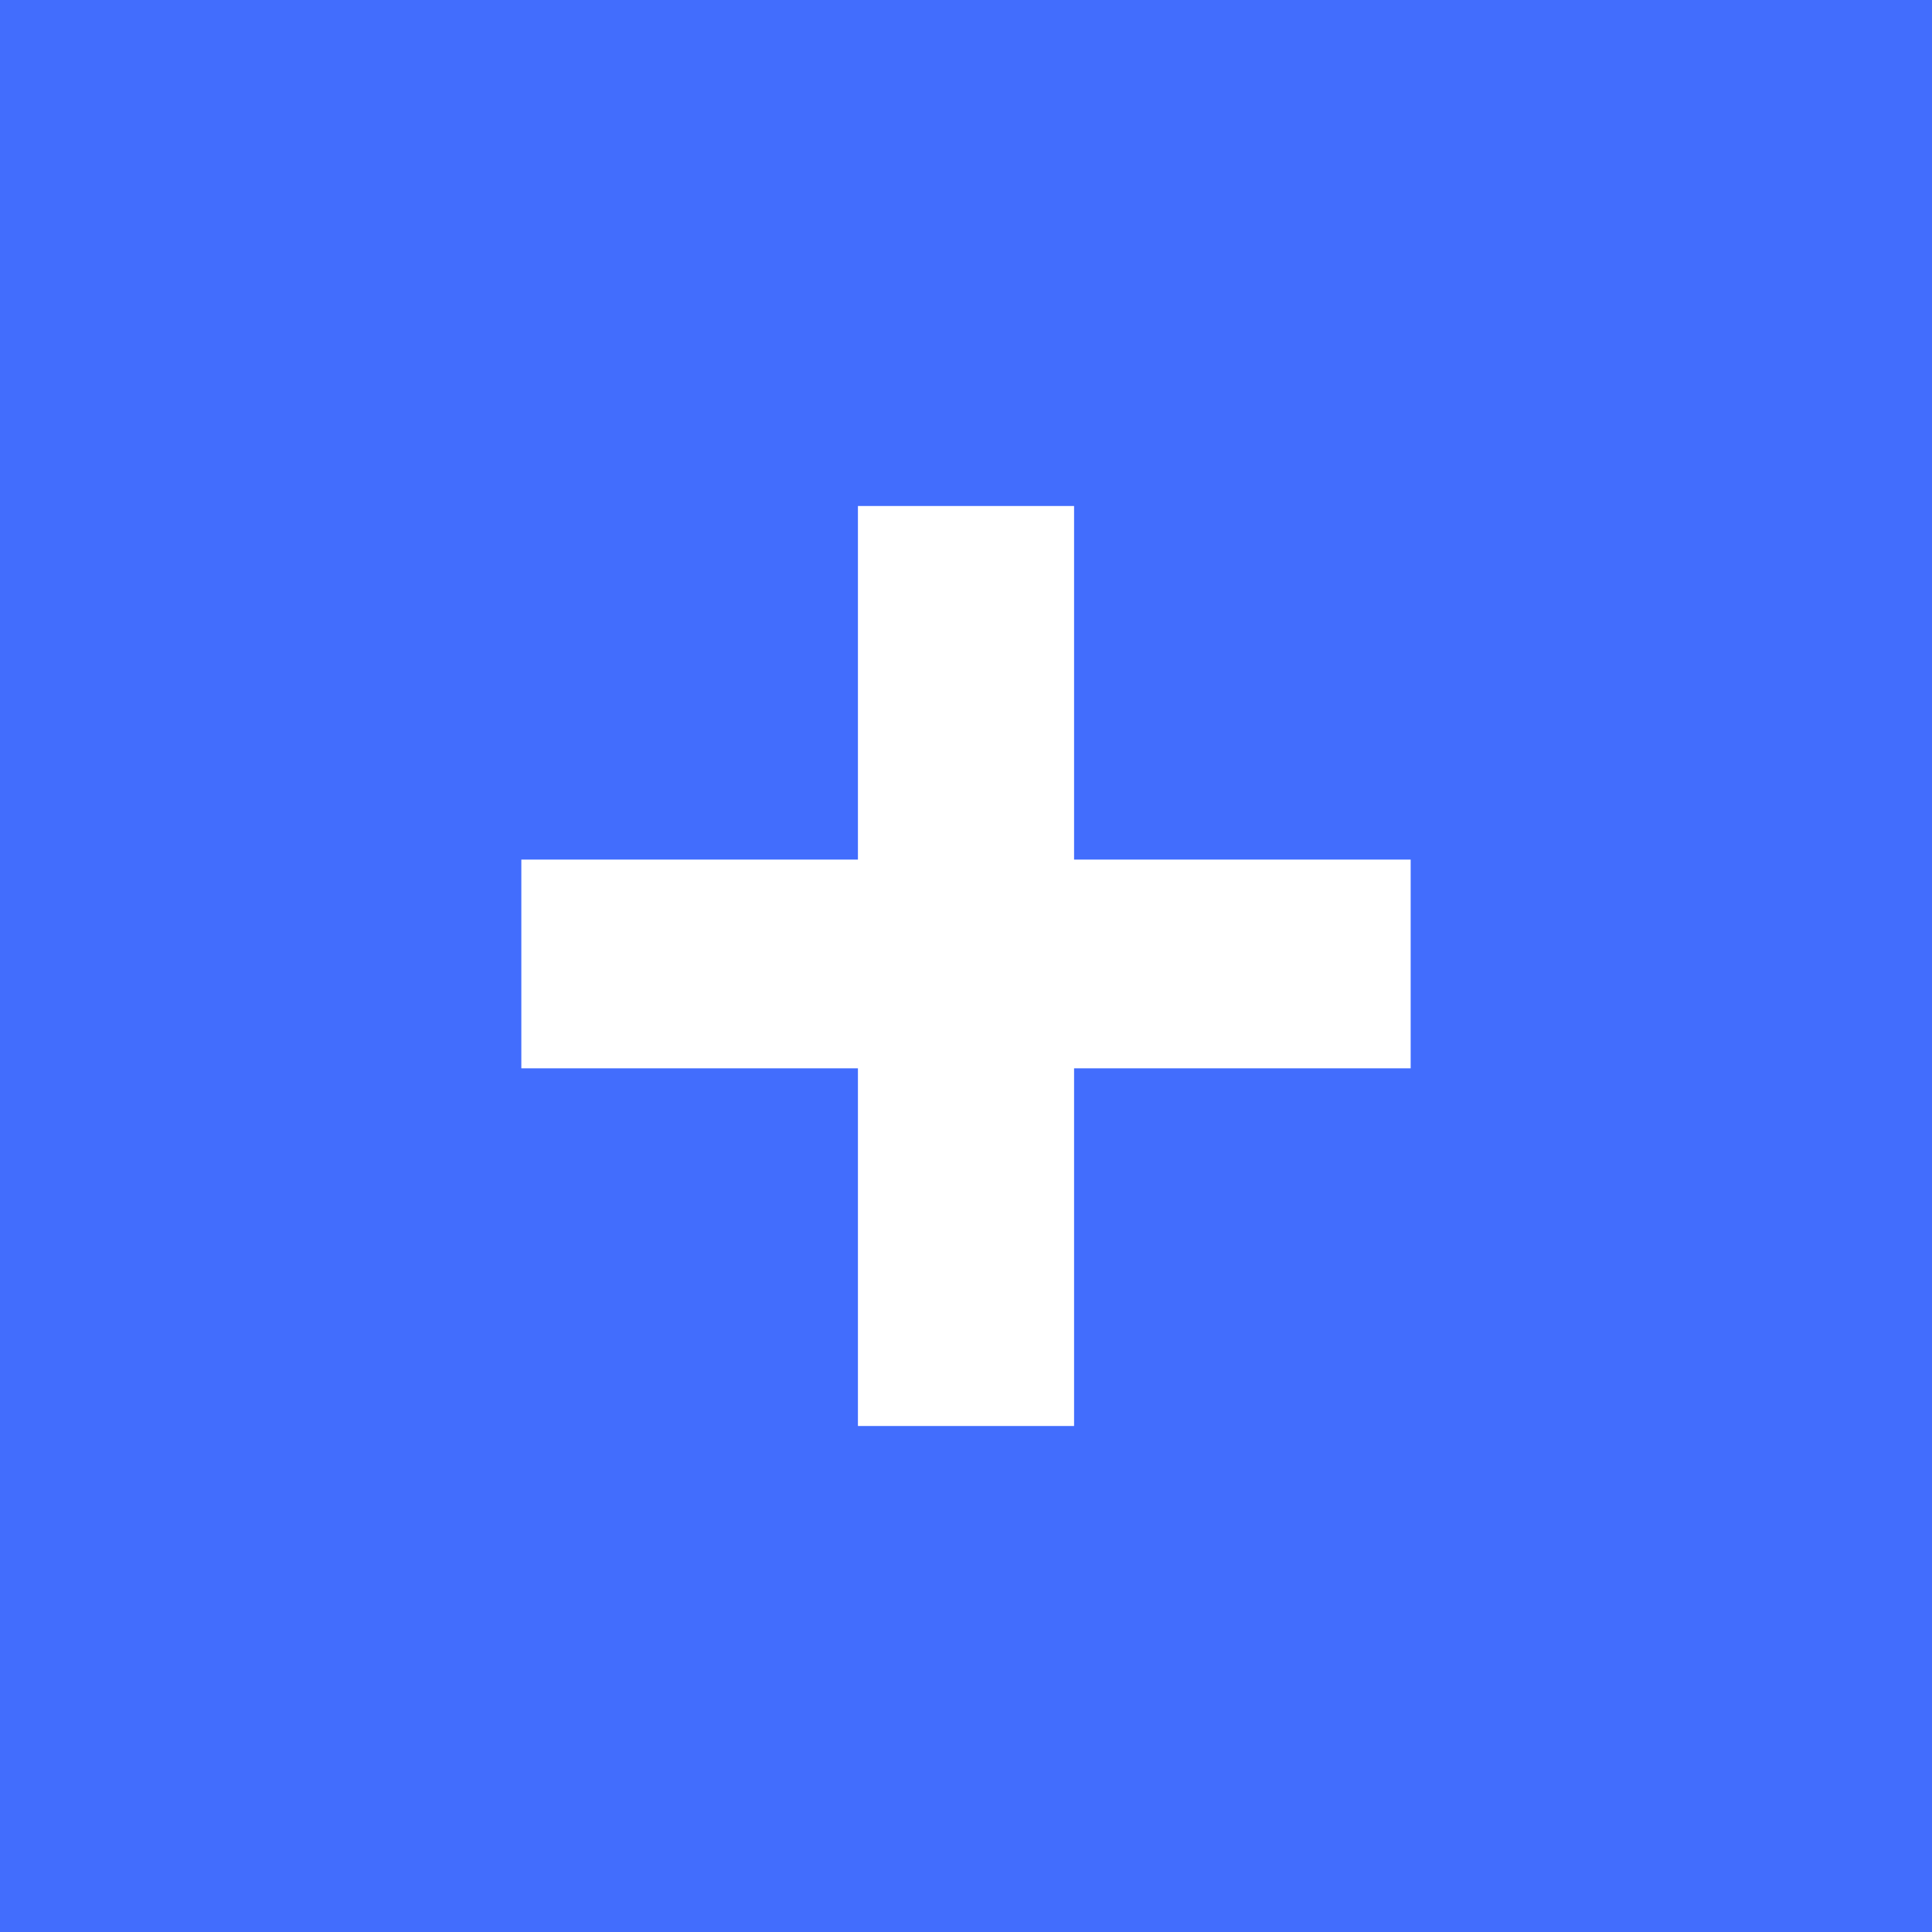 <?xml version="1.0" encoding="UTF-8"?> <svg xmlns="http://www.w3.org/2000/svg" width="252" height="252" viewBox="0 0 252 252" fill="none"> <rect width="252" height="252" fill="#426DFD"></rect> <path d="M140.096 139.345V186H111.904V139.345H68V112.121H111.904V66H140.096V112.121H184V139.345H140.096Z" fill="white"></path> </svg> 